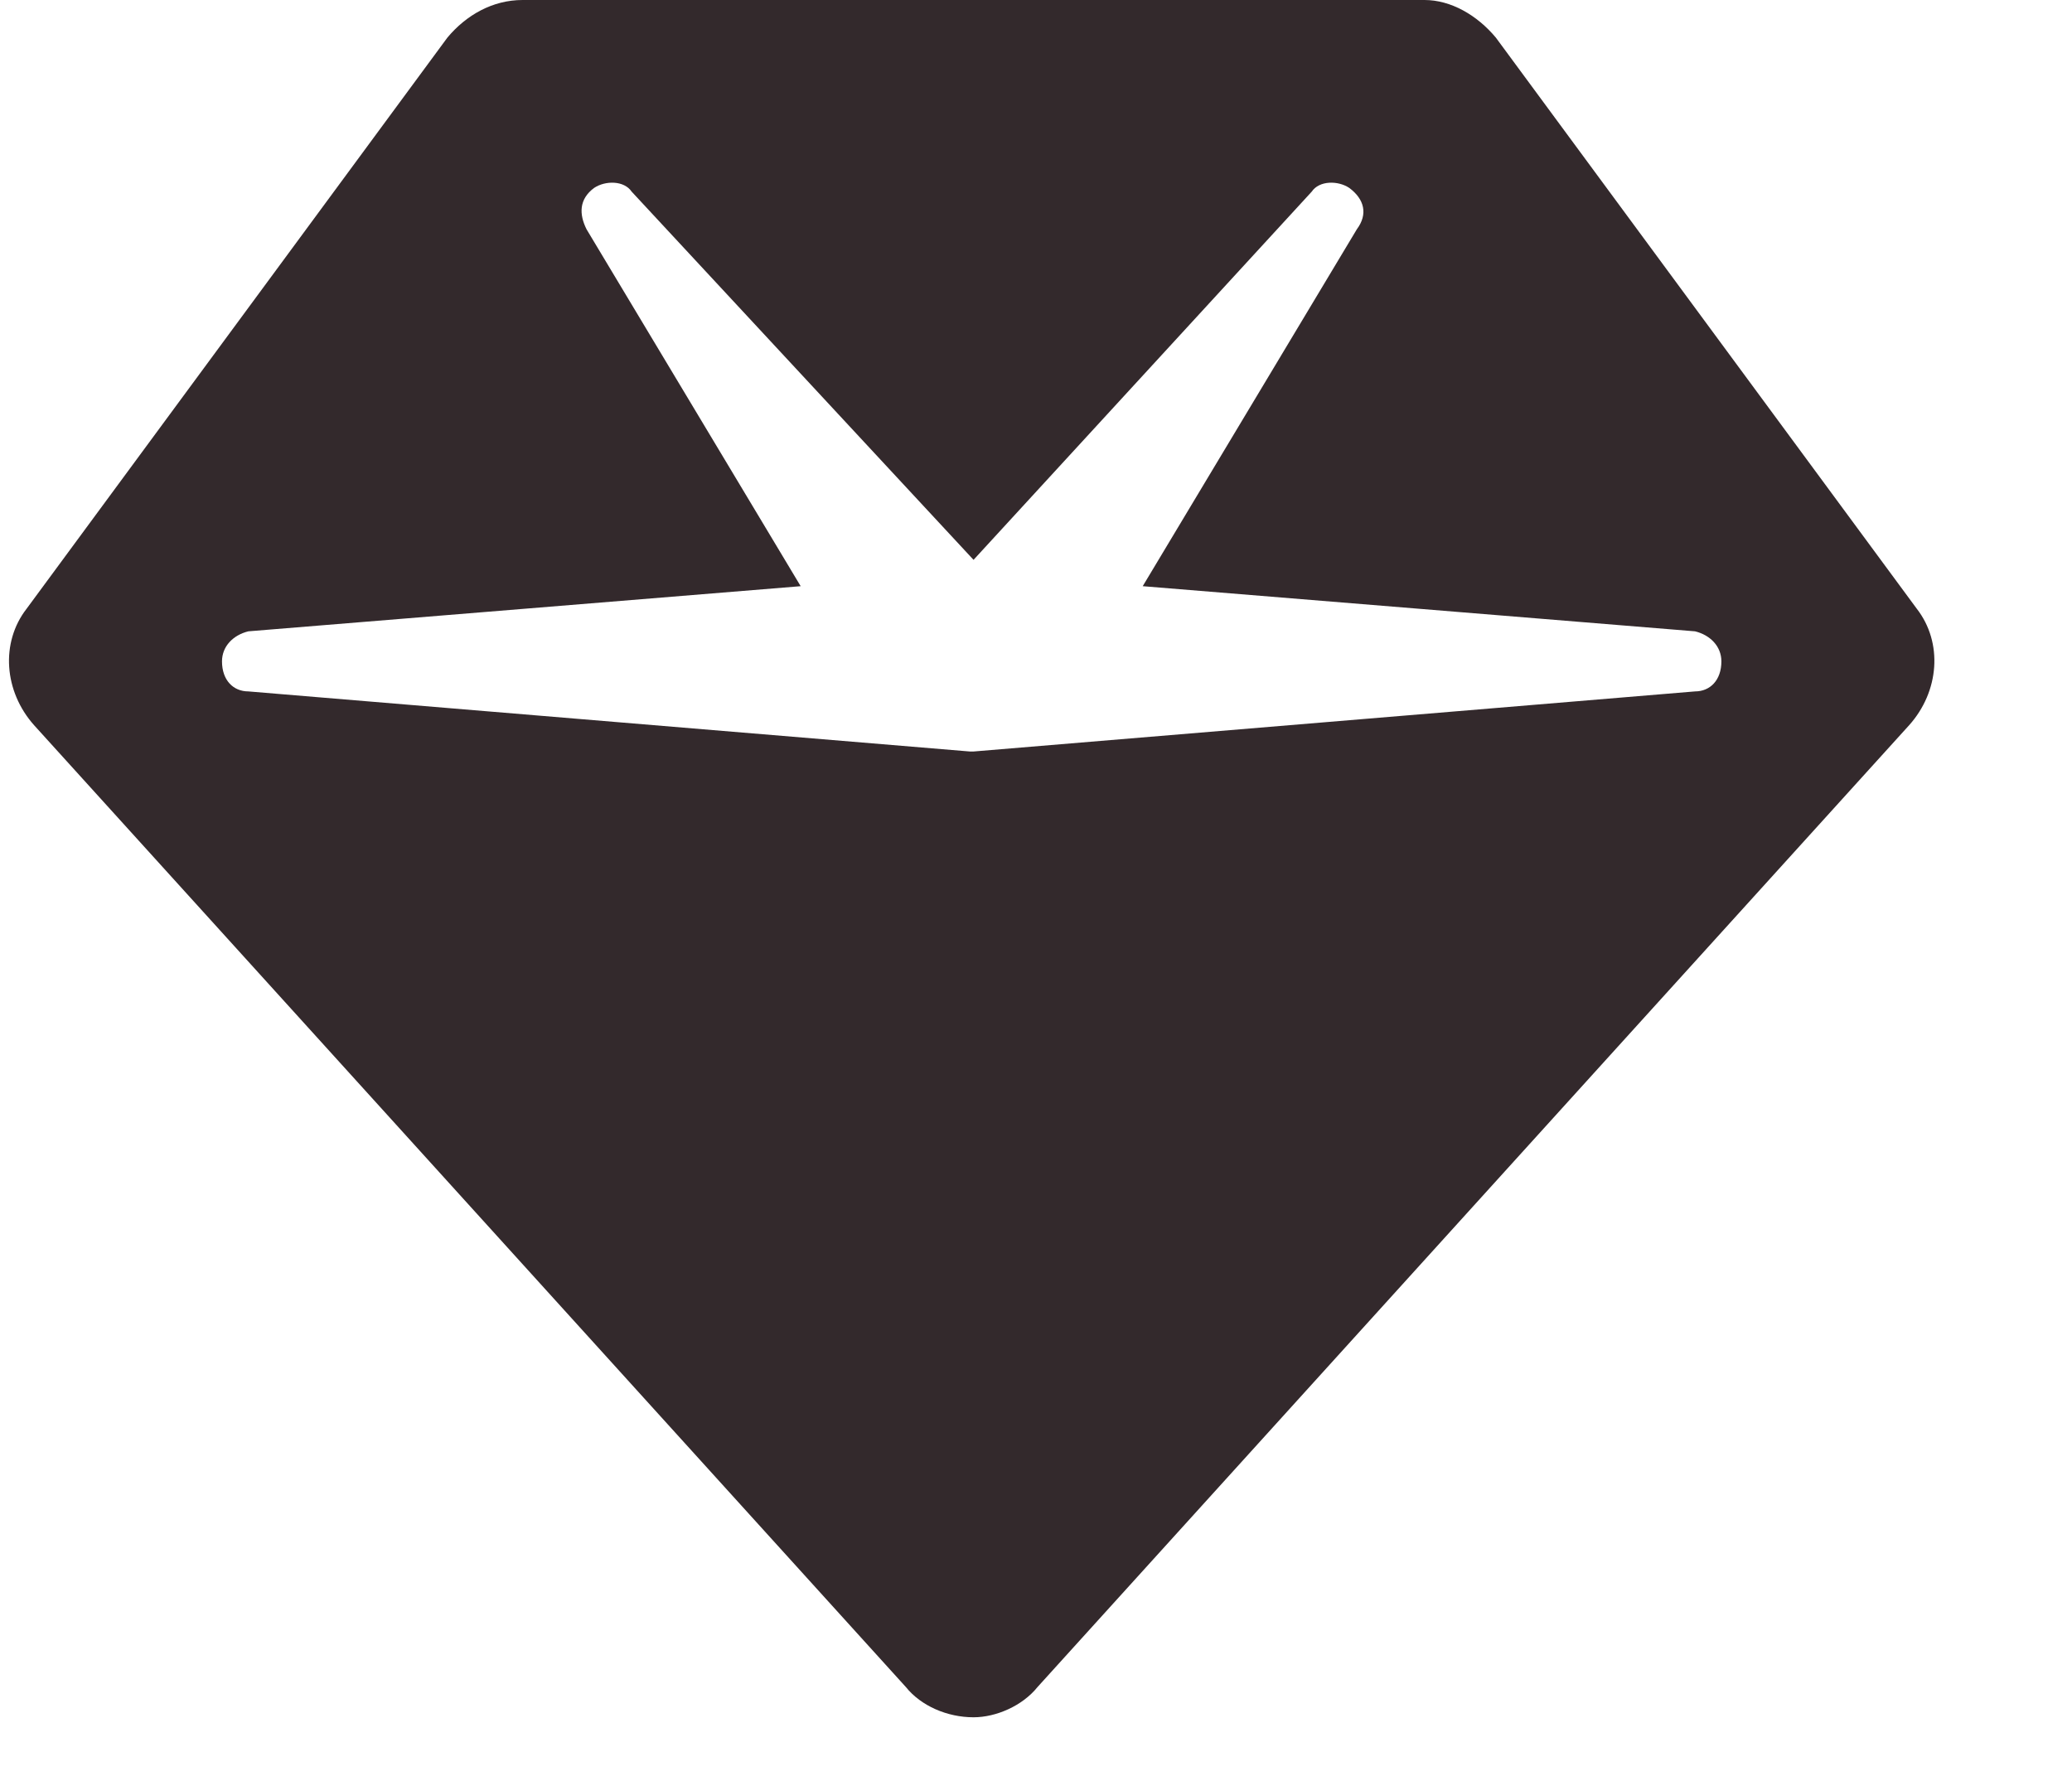 <?xml version="1.0" encoding="UTF-8"?> <svg xmlns="http://www.w3.org/2000/svg" width="14" height="12" viewBox="0 0 14 12" fill="none"><path d="M3.023 0.254C3.15 0.102 3.328 0 3.531 0H9.625C9.803 0 9.98 0.102 10.107 0.254L12.951 4.113C13.129 4.342 13.104 4.672 12.9 4.9L7.01 11.4C6.908 11.527 6.73 11.604 6.578 11.604C6.4 11.604 6.223 11.527 6.121 11.4L0.23 4.9C0.027 4.672 0.002 4.342 0.18 4.113L3.023 0.254ZM4.014 1.27C3.912 1.346 3.912 1.447 3.963 1.549L5.41 3.961L1.678 4.266C1.576 4.291 1.5 4.367 1.5 4.469C1.5 4.596 1.576 4.672 1.678 4.672L6.553 5.078H6.578L11.453 4.672C11.555 4.672 11.631 4.596 11.631 4.469C11.631 4.367 11.555 4.291 11.453 4.266L7.721 3.961L9.168 1.549C9.244 1.447 9.219 1.346 9.117 1.27C9.041 1.219 8.914 1.219 8.863 1.295L6.578 3.783L4.268 1.295C4.217 1.219 4.09 1.219 4.014 1.27Z" fill="#33292C"></path></svg> 